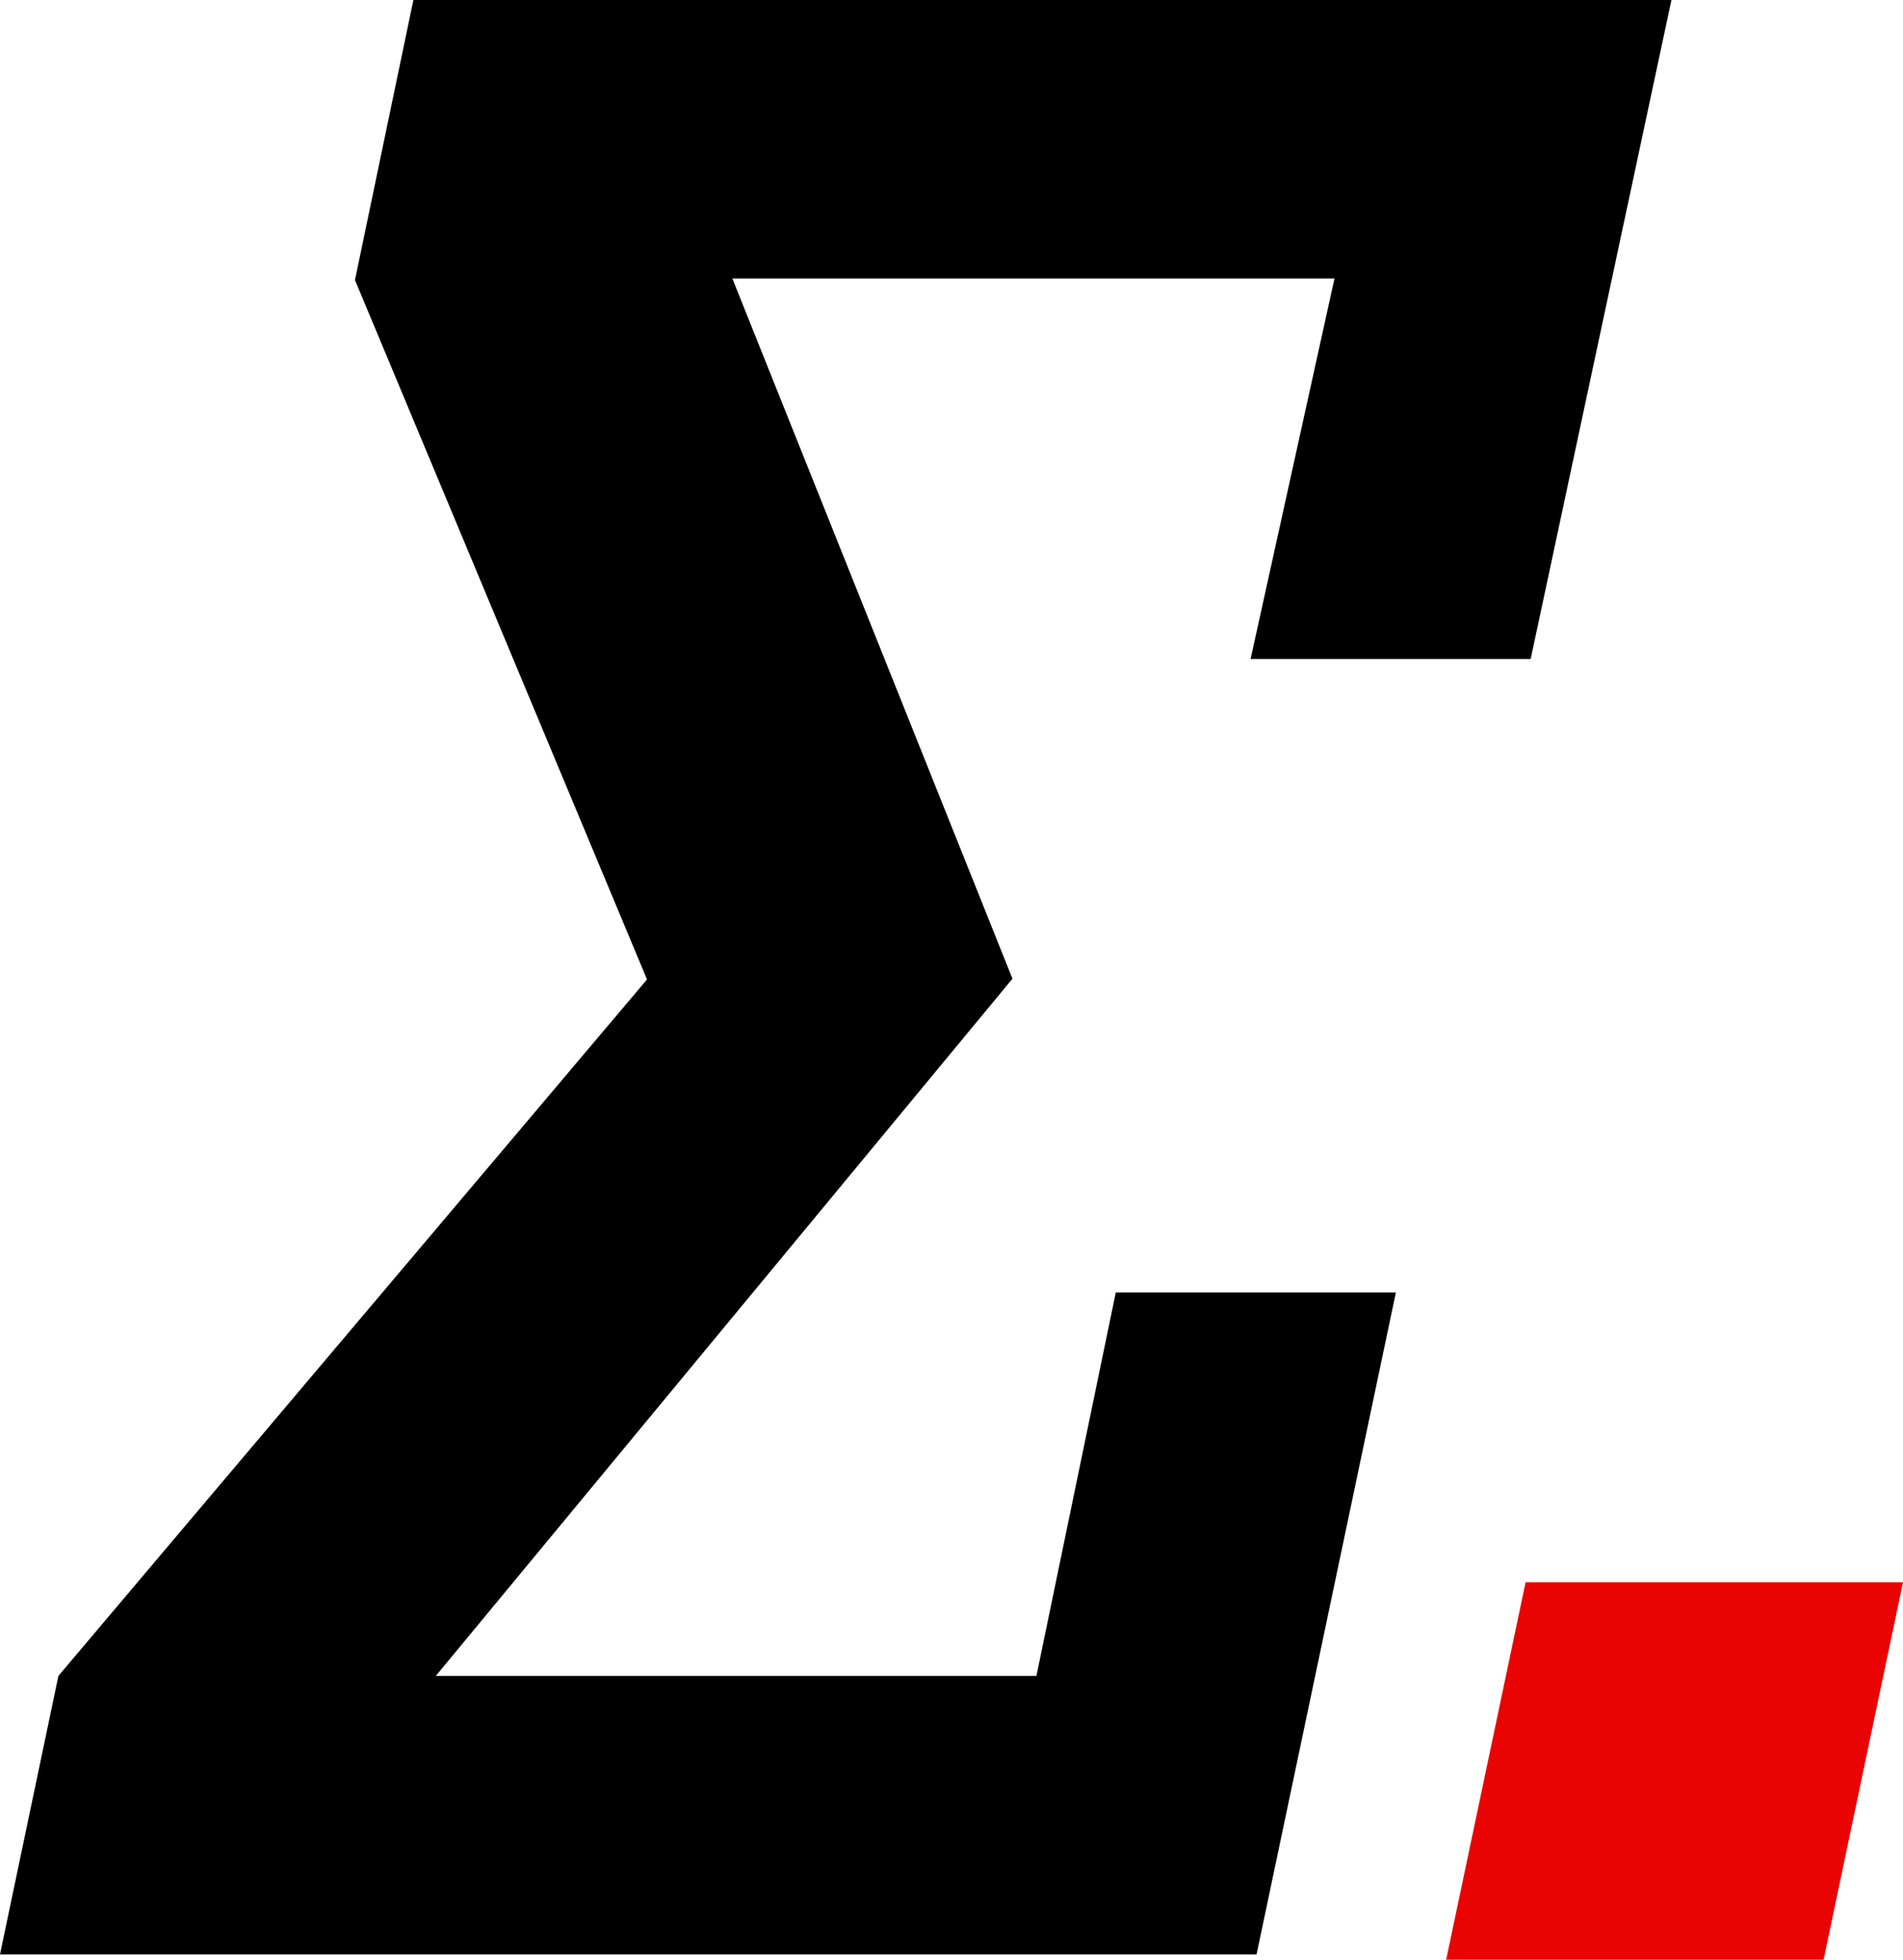<svg xmlns="http://www.w3.org/2000/svg" viewBox="0 0 459.65 473.36"><defs><style>.cls-1{fill:#ea0303;}</style></defs><g id="Camada_2" data-name="Camada 2"><g id="Camada_1-2" data-name="Camada 1"><path d="M303.51,472.09H0l14.11-67.28L156.28,236.59,85.74,67.65,99.85,0H403.72l-34,159.17H302.07l20.26-91.88H176.9l67.65,169.12L105.27,404.81H250.34l19.17-92.61h67.65Z"/><path class="cls-1" d="M440.47,473.36H349.31l19.18-91.16h91.16Z"/></g></g></svg>